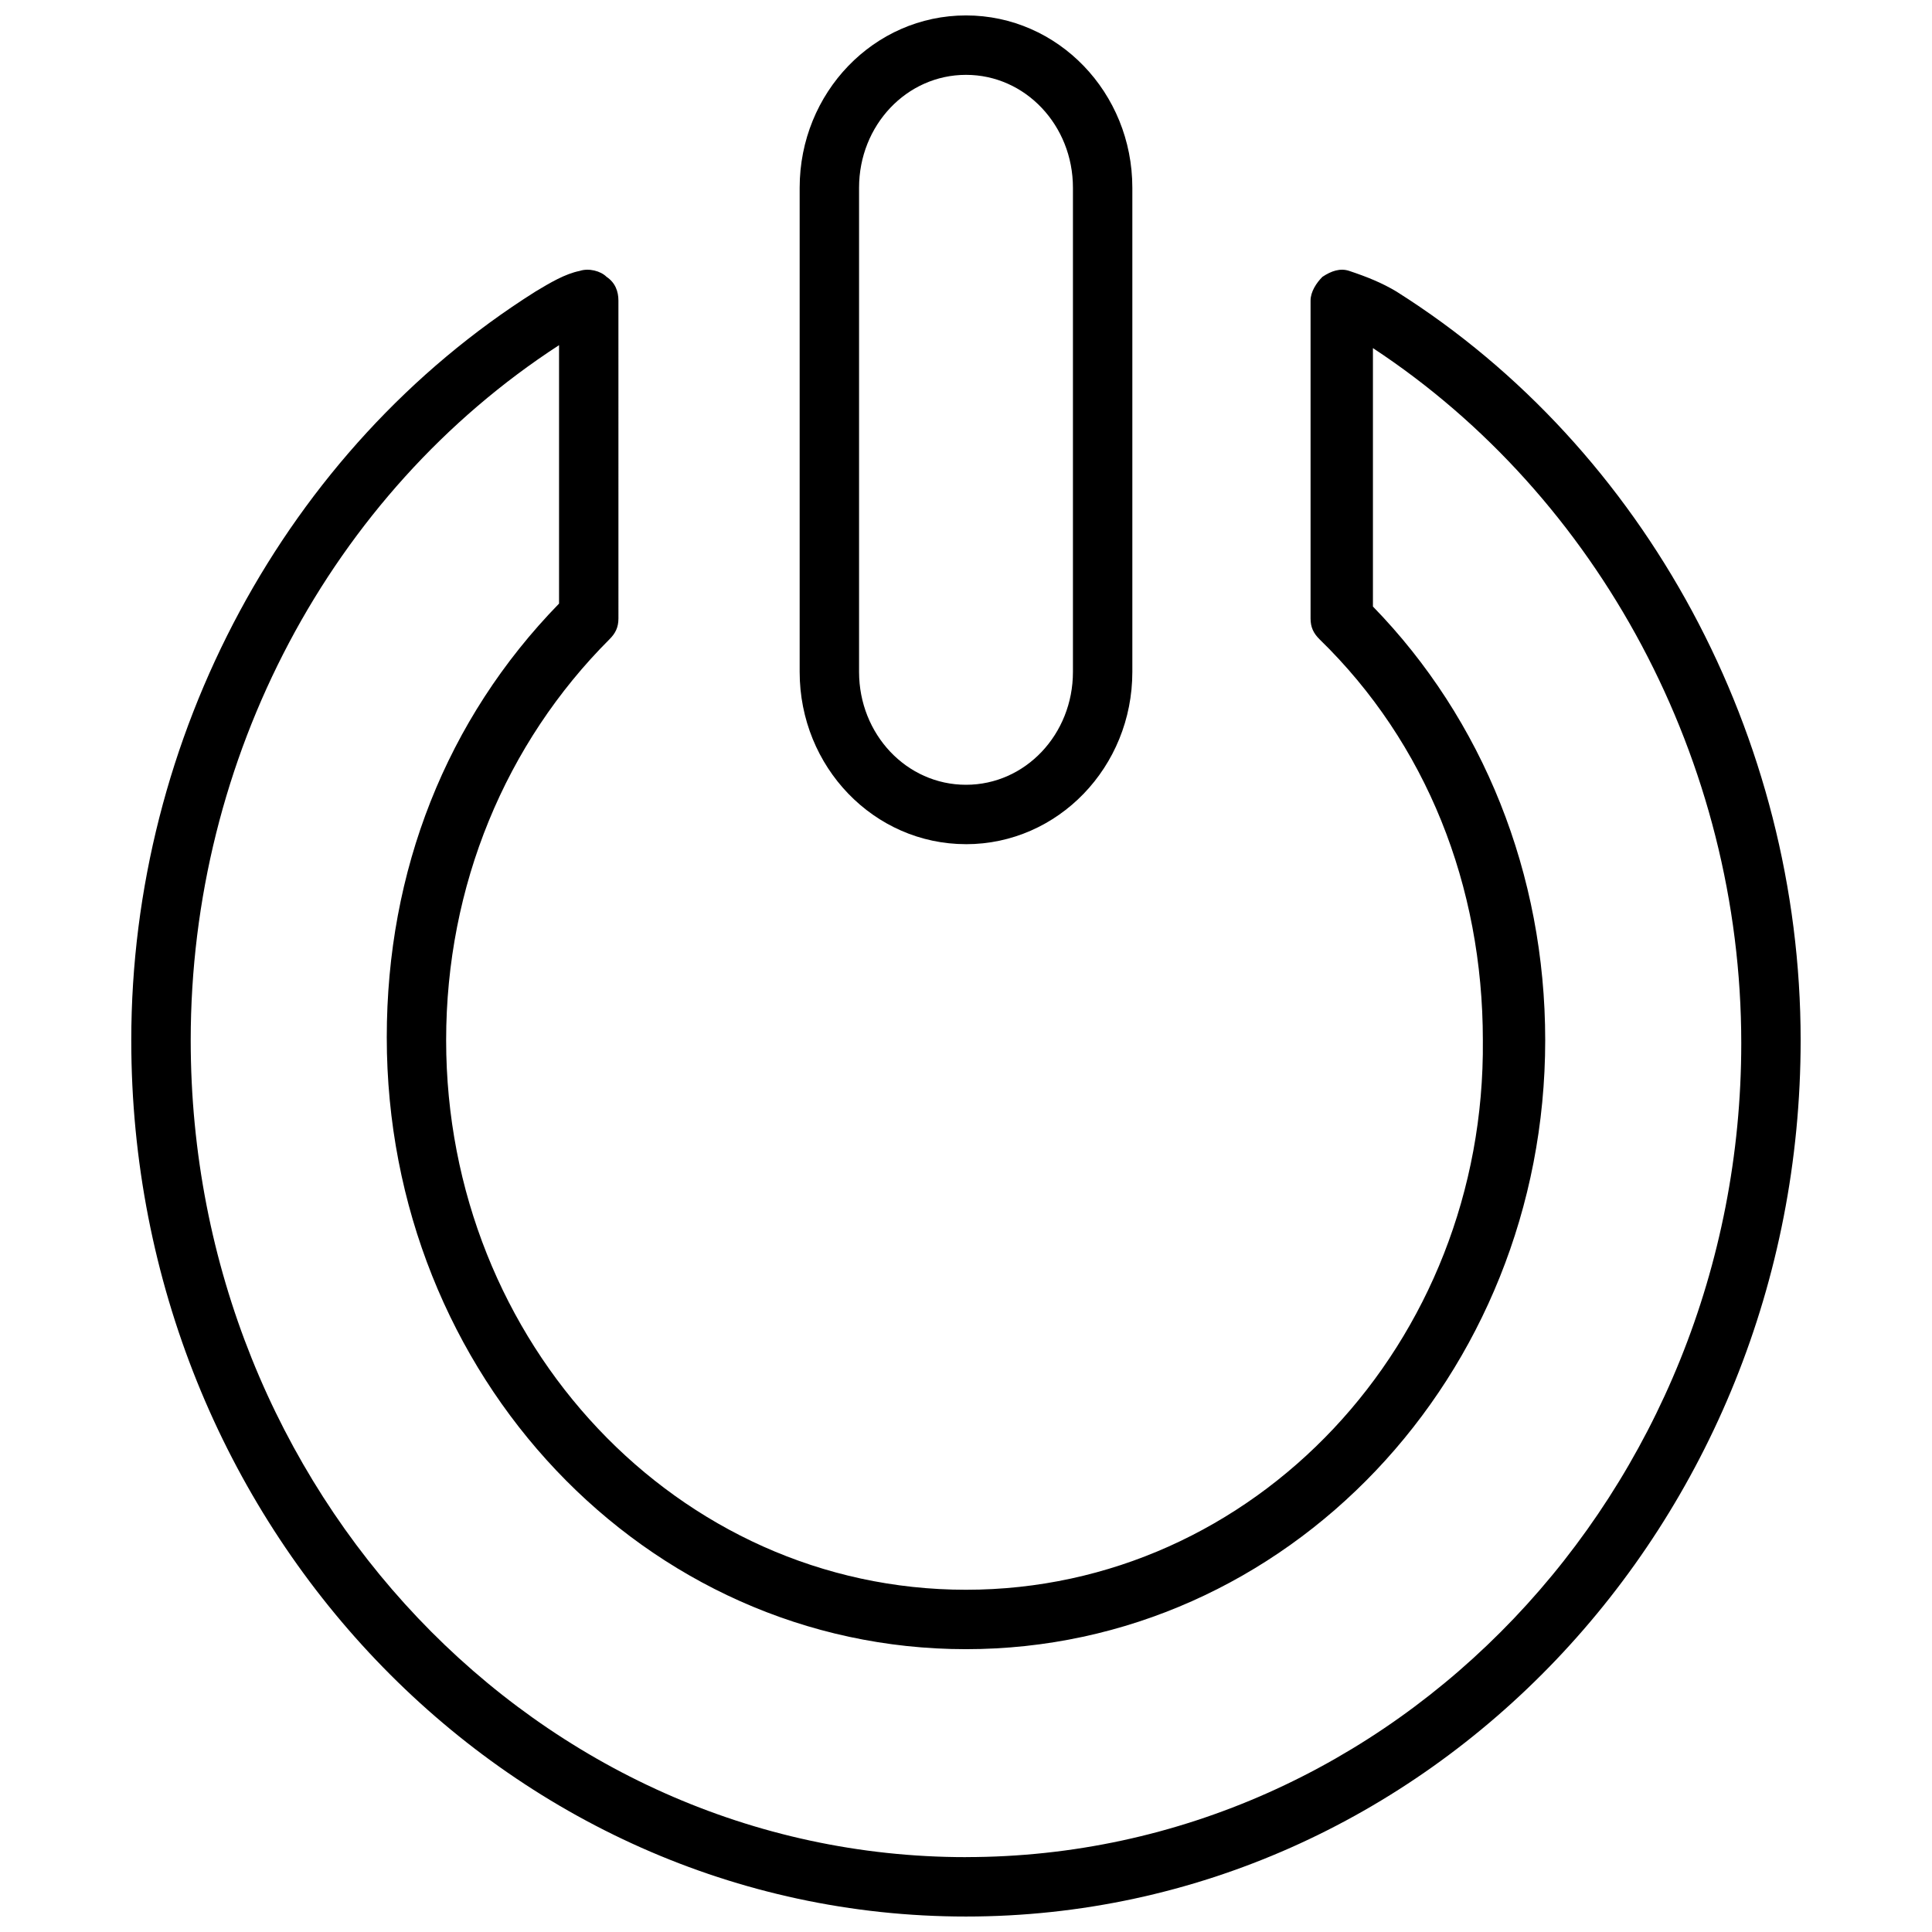 <?xml version="1.0" encoding="UTF-8"?>
<!-- Uploaded to: ICON Repo, www.svgrepo.com, Generator: ICON Repo Mixer Tools -->
<svg width="800px" height="800px" version="1.1" viewBox="144 144 512 512" xmlns="http://www.w3.org/2000/svg">
 <defs>
  <clipPath id="b">
   <path d="m178 215h444v436.9h-444z"/>
  </clipPath>
  <clipPath id="a">
   <path d="m355 148.09h90v219.91h-90z"/>
  </clipPath>
 </defs>
 <g>
  <g clip-path="url(#b)">
   <path d="m514.14 221.3c-3.938-2.363-7.871-3.938-12.594-5.512-2.363-0.789-4.723 0-7.086 1.574-1.574 1.574-3.148 3.938-3.148 6.297v84.23c0 2.363 0.789 3.938 2.363 5.512 28.34 27.551 43.297 65.336 43.297 106.27 0.781 80.293-60.621 145.63-136.98 145.63-76.359 0-137.76-65.336-137.76-145.63 0-40.934 15.742-78.719 43.297-106.27 1.574-1.574 2.363-3.148 2.363-5.512l-0.004-84.23c0-2.363-0.789-4.723-3.148-6.297-1.574-1.574-4.723-2.363-7.086-1.574-3.934 0.789-7.871 3.148-11.805 5.512-66.125 41.723-107.06 118.08-107.06 198.38-0.004 128.31 99.184 232.22 221.2 232.22 122.02 0 221.2-103.91 221.2-232.23 0-80.293-40.934-156.65-107.06-198.37zm-114.14 414.86c-113.36 0-205.46-96.828-205.46-216.48 0-74.785 37-144.84 97.613-184.21v68.488c-29.914 30.699-45.656 70.848-45.656 114.93-0.004 89.742 68.484 162.16 153.5 162.16s153.5-72.422 153.5-161.38c0-44.082-16.531-85.02-45.656-114.93v-68.488c59.828 39.359 97.613 109.42 97.613 184.21-0.004 118.86-92.105 215.69-205.46 215.69z"/>
  </g>
  <g clip-path="url(#a)">
   <path d="m400 367.72c24.402 0 44.082-20.469 44.082-45.656v-128.32c0-25.188-19.68-45.656-44.082-45.656s-44.082 20.469-44.082 45.656v128.31c-0.004 25.195 19.676 45.66 44.082 45.66zm-28.34-173.97c0-16.531 12.594-29.914 28.34-29.914 15.742 0 28.34 13.383 28.34 29.914v128.31c0 16.531-12.594 29.914-28.34 29.914-15.742 0-28.34-13.383-28.34-29.914z"/>
  </g>
 </g>
</svg>